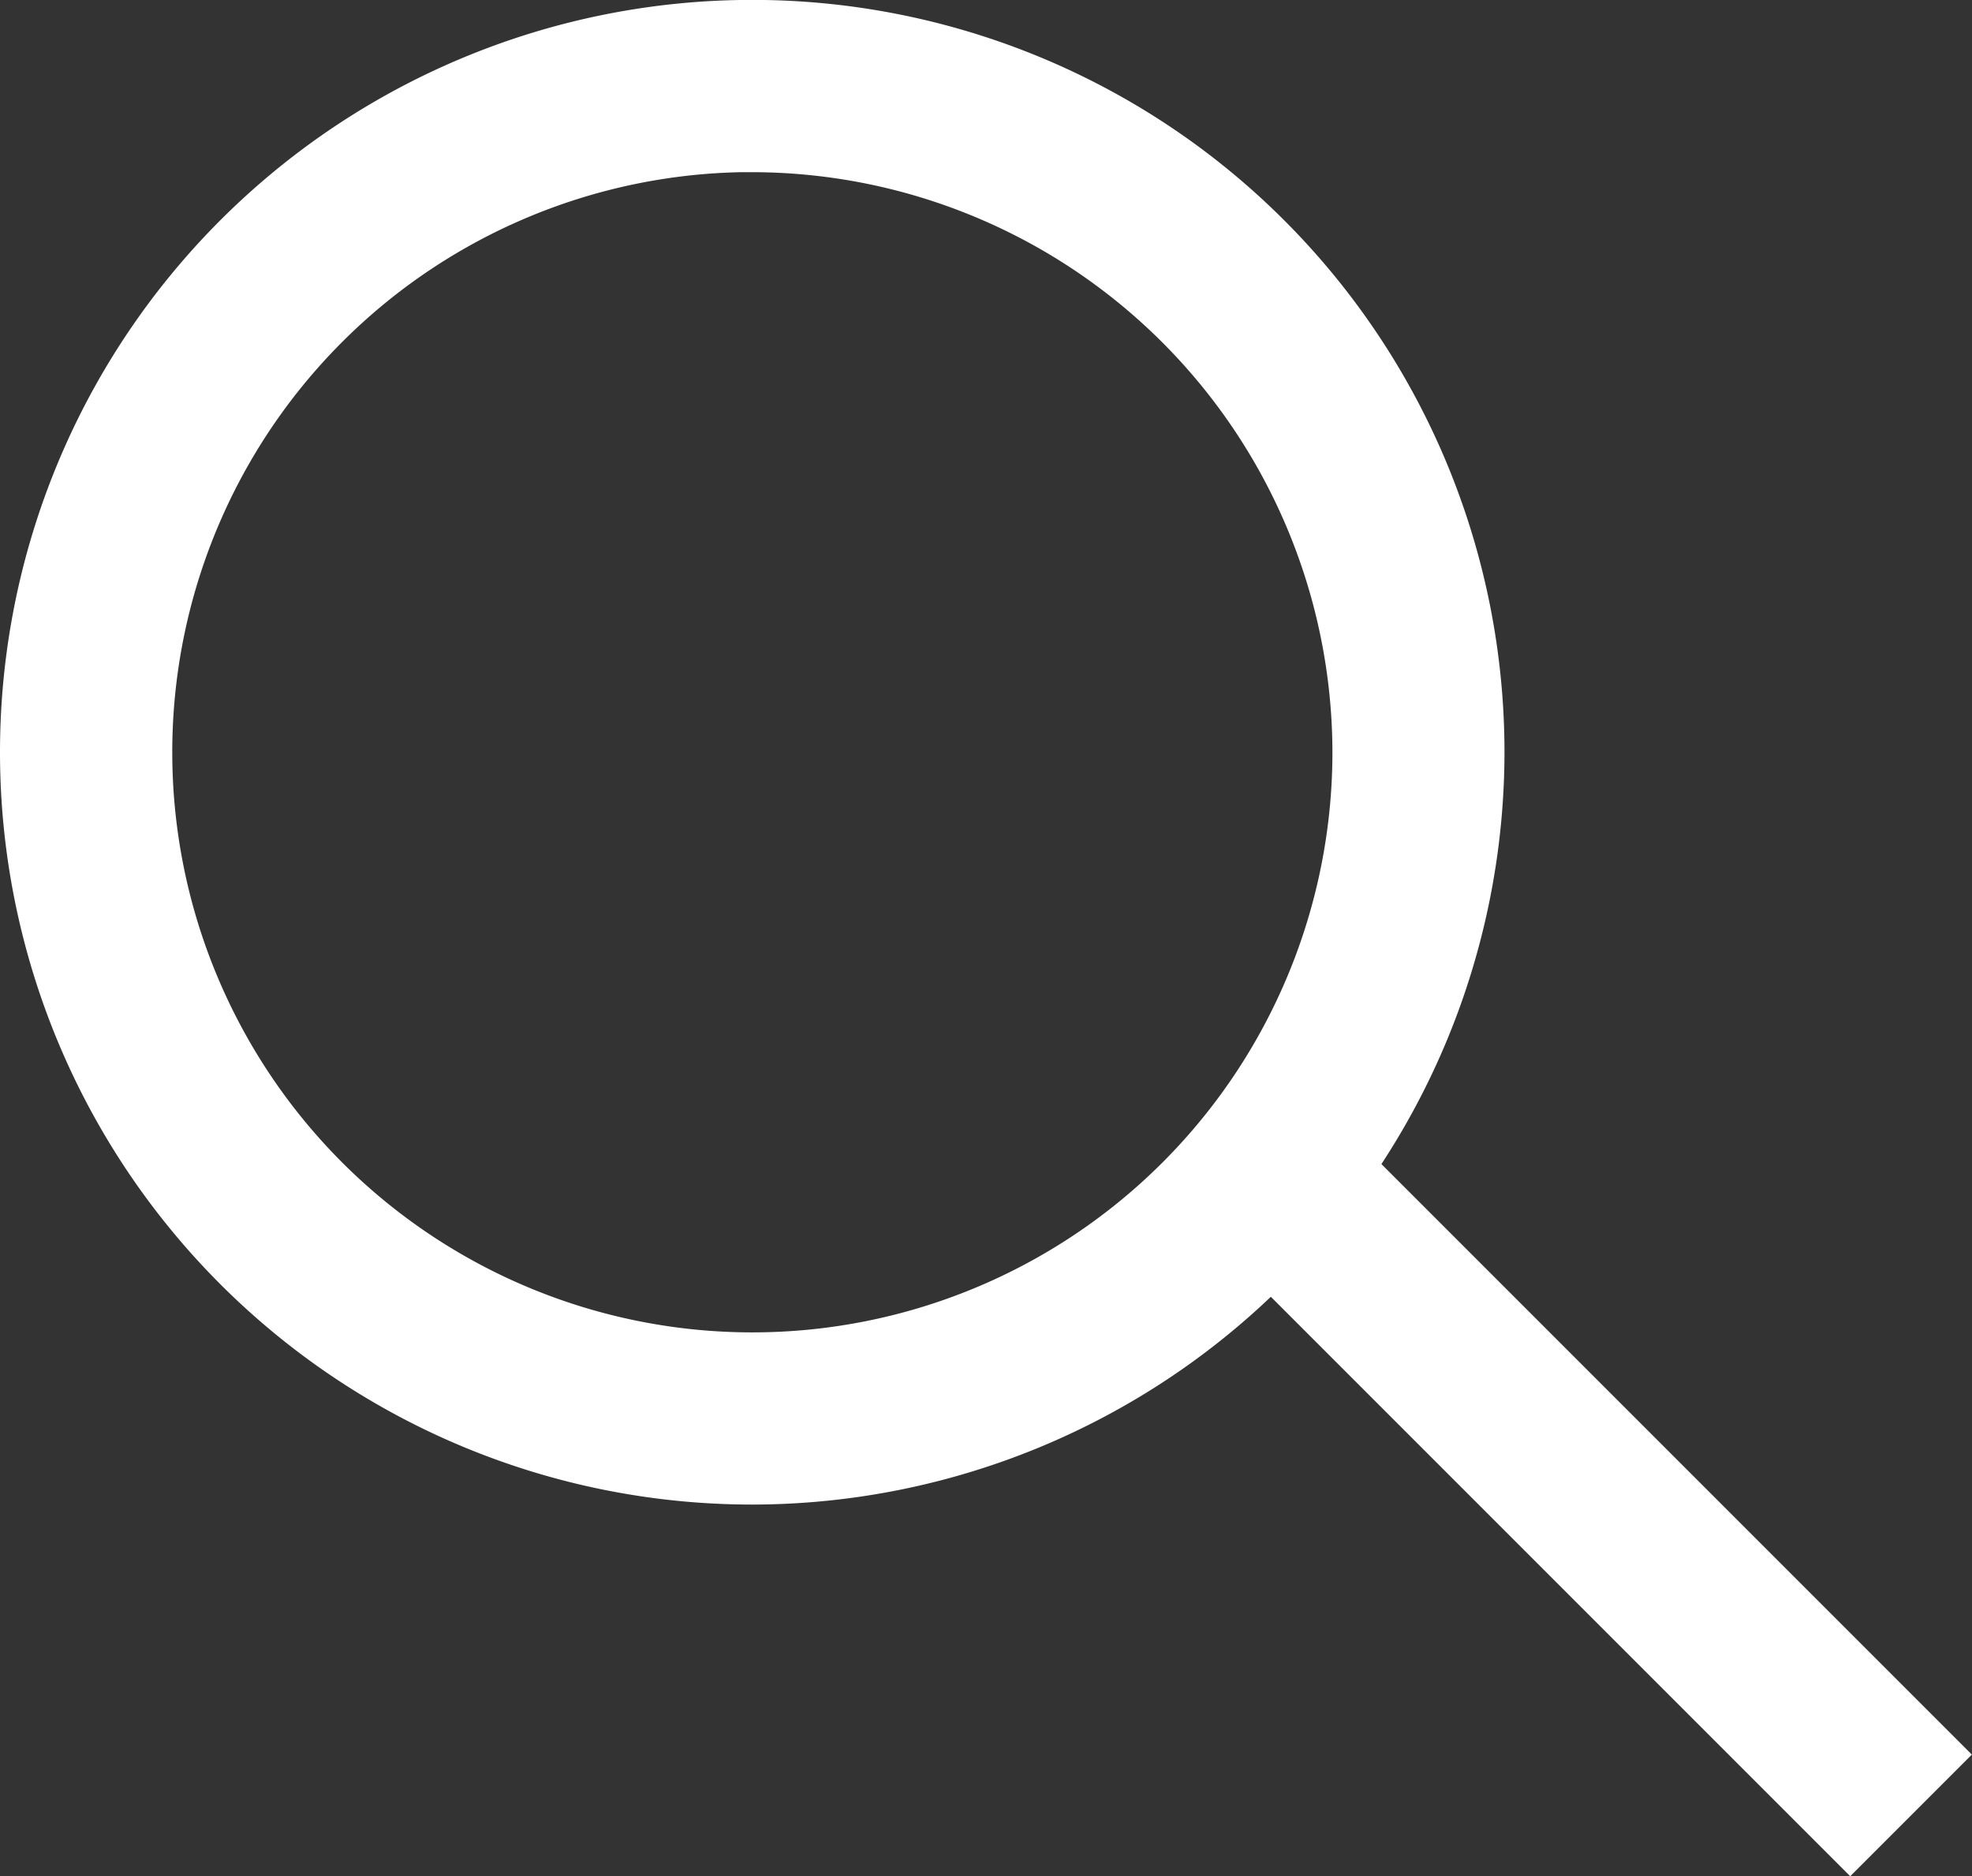 <svg xmlns="http://www.w3.org/2000/svg" width="18.728" height="17.817" viewBox="0 0 18.728 17.817">
  <rect x="0" y="0" width="18.728" height="17.817" fill="#333333" stroke="none"/>
  <g id="Group_616" data-name="Group 616" transform="translate(-3803.87 -30.113)">
    <g id="Group_614" data-name="Group 614">
      <path id="Path_2482" data-name="Path 2482" d="M3811.014,43.9a6.644,6.644,0,1,1,6.644-6.644A6.651,6.651,0,0,1,3811.014,43.9Zm0-12.653a6.009,6.009,0,1,0,6.01,6.009A6.017,6.017,0,0,0,3811.014,31.248Z" fill="none" stroke="#fff" stroke-miterlimit="10" stroke-width="1"/>
    </g>
    <g id="Group_615" data-name="Group 615">
      <rect id="Rectangle_169" data-name="Rectangle 169" width="0.634" height="8.289" transform="matrix(0.707, -0.707, 0.707, 0.707, 3815.581, 41.362)" fill="none" stroke="#fff" stroke-miterlimit="10" stroke-width="1"/>
    </g>
  </g>
</svg>